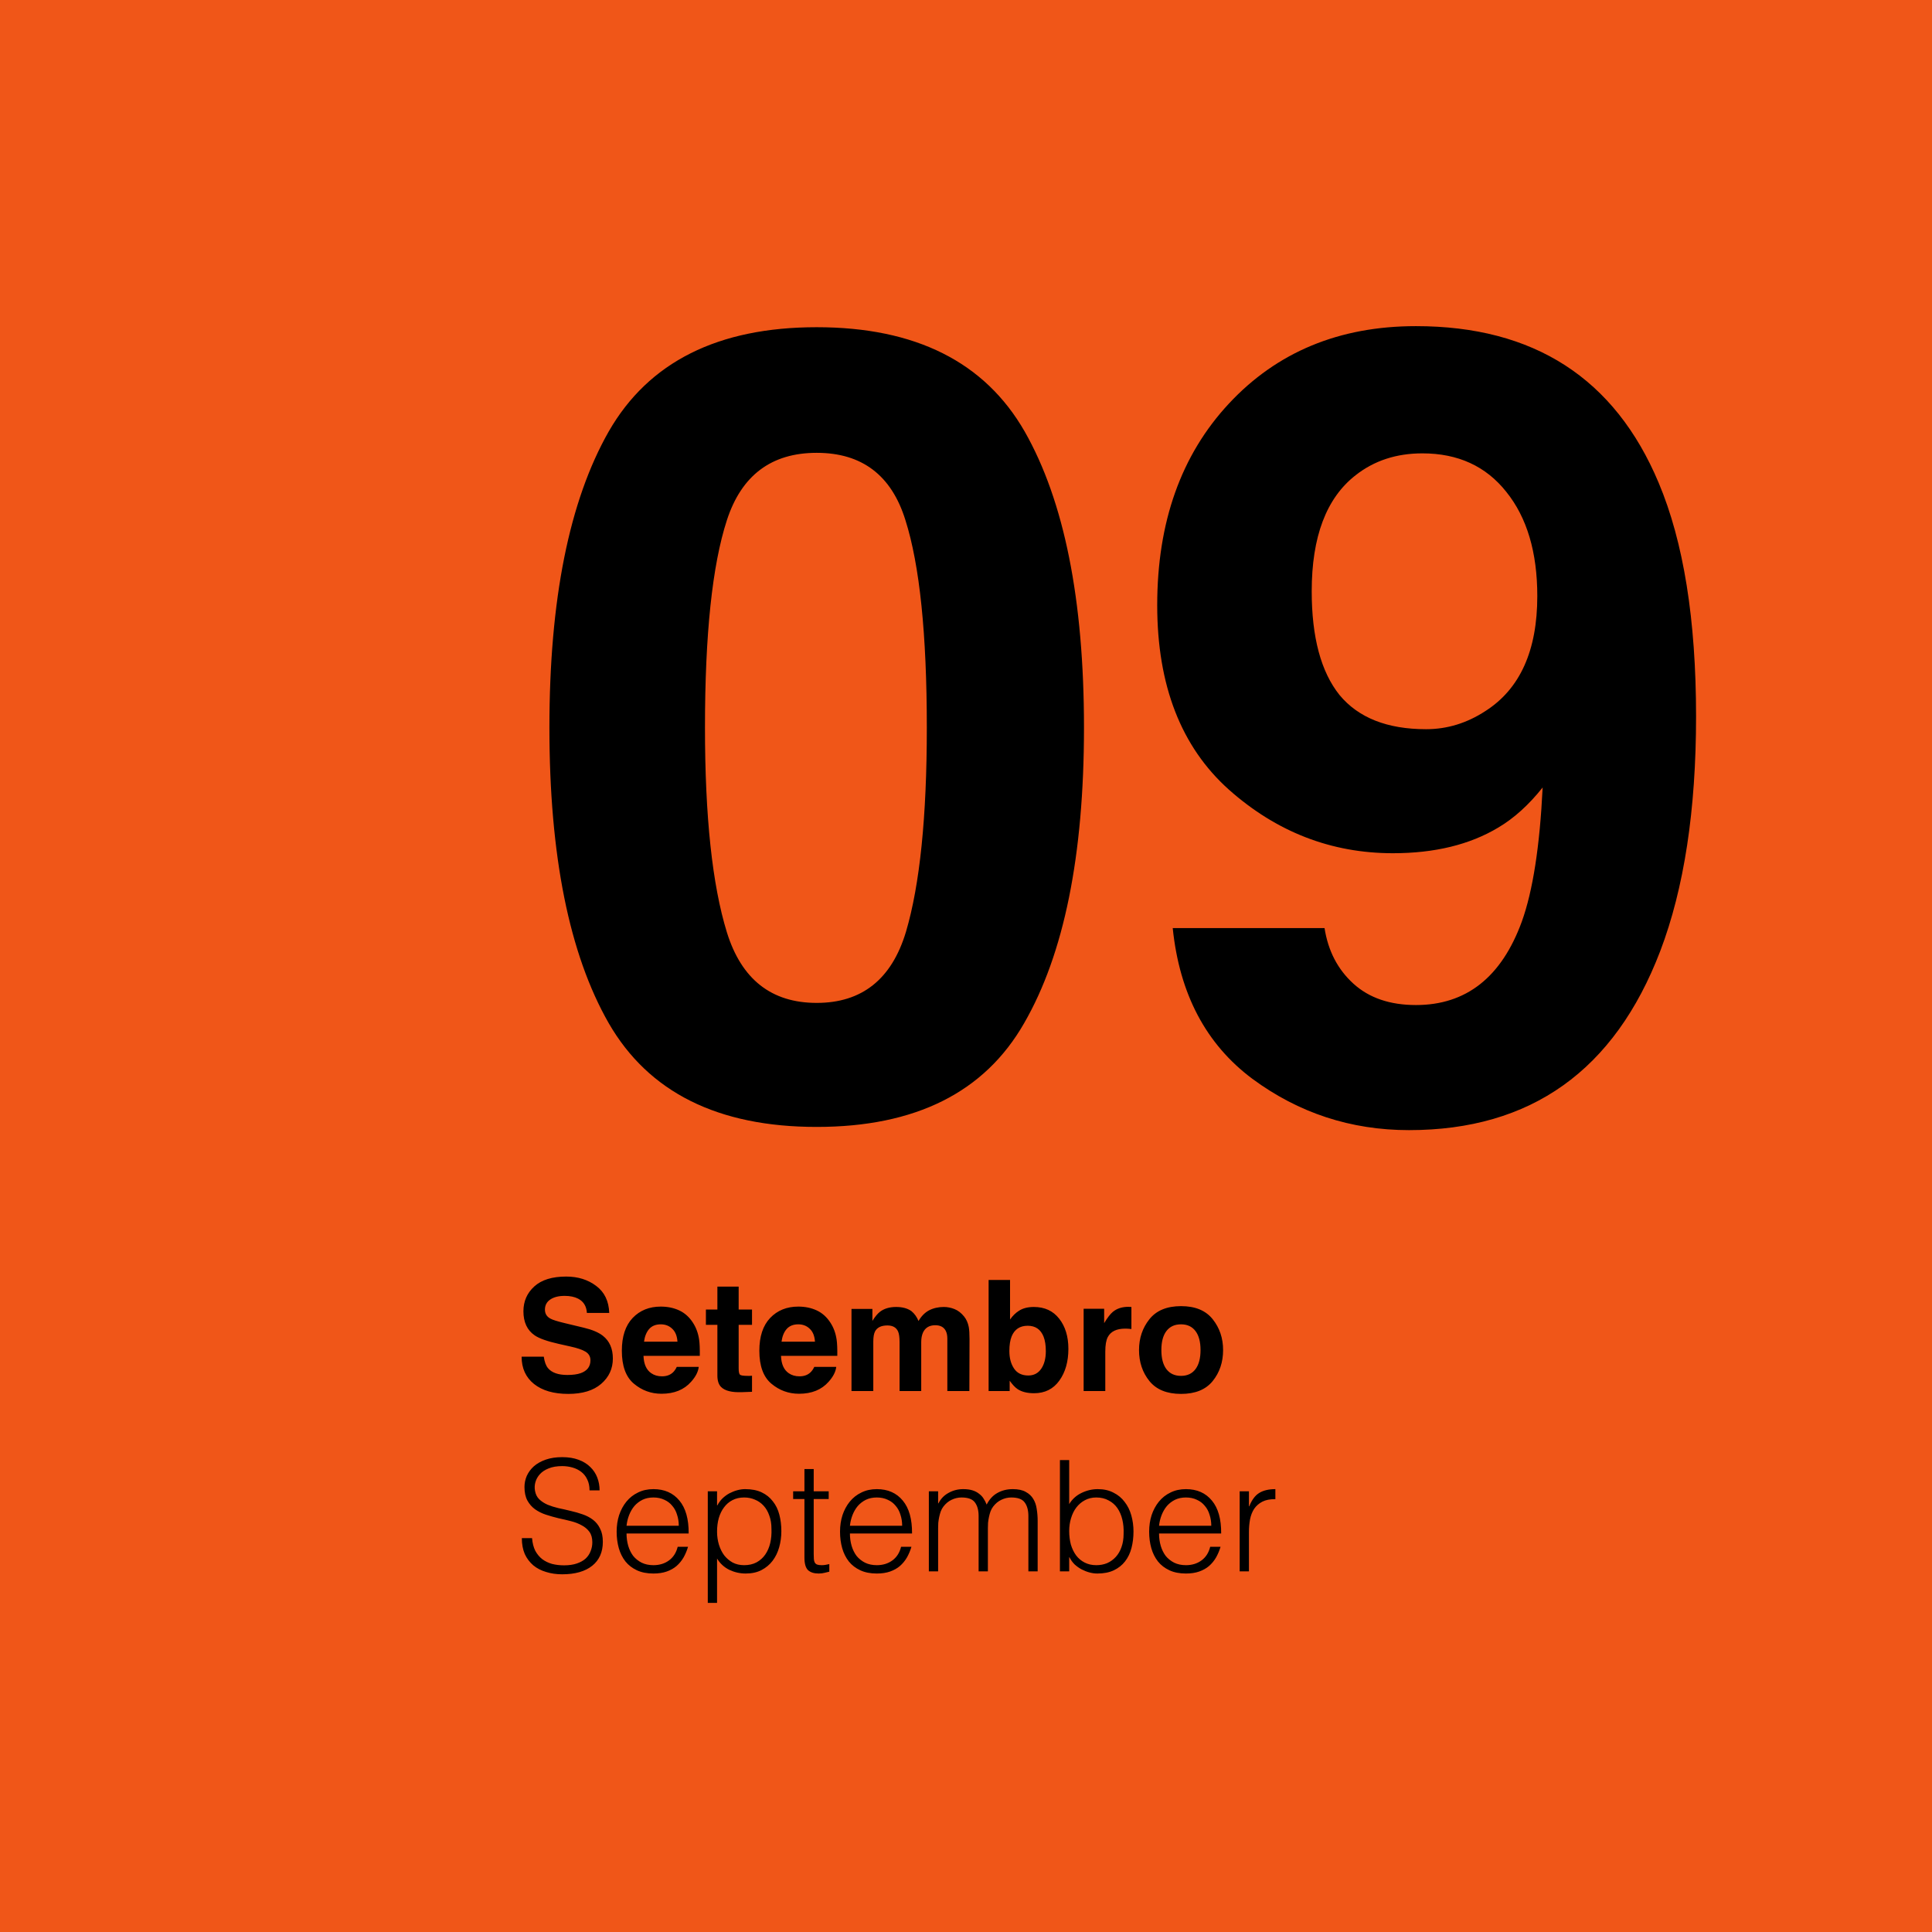 <svg xmlns="http://www.w3.org/2000/svg" fill="none" viewBox="0 0 300 300" height="300" width="300">
<rect fill="#F05618" height="300" width="300"></rect>
<path fill="black" d="M126.816 174.988C111.488 174.988 100.724 169.62 94.526 158.885C88.384 148.149 85.312 132.848 85.312 112.981C85.312 93.115 88.384 77.786 94.526 66.995C100.724 56.204 111.488 50.809 126.816 50.809C142.145 50.809 152.909 56.204 159.106 66.995C165.249 77.786 168.32 93.115 168.32 112.981C168.32 132.848 165.221 148.149 159.023 158.885C152.881 169.62 142.145 174.988 126.816 174.988ZM140.679 144.69C142.837 137.386 143.916 126.816 143.916 112.981C143.916 98.483 142.809 87.747 140.596 80.774C138.438 73.802 133.844 70.315 126.816 70.315C119.788 70.315 115.14 73.802 112.871 80.774C110.602 87.747 109.468 98.483 109.468 112.981C109.468 126.816 110.602 137.413 112.871 144.773C115.14 152.078 119.788 155.73 126.816 155.73C133.844 155.73 138.465 152.05 140.679 144.69ZM218.789 175.486C209.769 175.486 201.662 172.83 194.468 167.518C187.274 162.15 183.151 154.347 182.1 144.109H205.674C206.227 147.651 207.721 150.529 210.156 152.742C212.591 154.956 215.828 156.062 219.868 156.062C227.671 156.062 233.149 151.746 236.304 143.113C238.019 138.354 239.098 131.409 239.541 122.278C237.383 124.99 235.086 127.065 232.651 128.504C228.224 131.16 222.773 132.488 216.299 132.488C206.725 132.488 198.231 129.196 190.815 122.61C183.4 115.97 179.692 106.424 179.692 93.973C179.692 81.079 183.4 70.647 190.815 62.679C198.286 54.655 207.97 50.643 219.868 50.643C238.185 50.643 250.747 58.75 257.554 74.964C261.427 84.15 263.364 96.242 263.364 111.238C263.364 125.792 261.51 137.939 257.803 147.679C250.719 166.217 237.715 175.486 218.789 175.486ZM210.488 73.802C205.951 77.343 203.682 83.348 203.682 91.814C203.682 98.953 205.12 104.321 207.998 107.918C210.931 111.46 215.413 113.23 221.445 113.23C224.71 113.23 227.782 112.29 230.659 110.408C236.027 106.977 238.711 101.028 238.711 92.561C238.711 85.755 237.106 80.359 233.896 76.375C230.742 72.391 226.398 70.398 220.864 70.398C216.825 70.398 213.366 71.533 210.488 73.802Z"></path>
<path fill="black" d="M88.098 213.504C88.949 213.504 89.641 213.41 90.172 213.223C91.18 212.863 91.684 212.195 91.684 211.219C91.684 210.648 91.434 210.207 90.934 209.895C90.434 209.59 89.648 209.32 88.578 209.086L86.75 208.676C84.953 208.27 83.711 207.828 83.023 207.352C81.859 206.555 81.277 205.309 81.277 203.613C81.277 202.066 81.84 200.781 82.965 199.758C84.09 198.734 85.742 198.223 87.922 198.223C89.742 198.223 91.293 198.707 92.574 199.676C93.863 200.637 94.539 202.035 94.602 203.871H91.133C91.07 202.832 90.617 202.094 89.773 201.656C89.211 201.367 88.512 201.223 87.676 201.223C86.746 201.223 86.004 201.41 85.449 201.785C84.894 202.16 84.617 202.684 84.617 203.355C84.617 203.973 84.891 204.434 85.438 204.738C85.789 204.941 86.539 205.18 87.688 205.453L90.664 206.168C91.969 206.48 92.953 206.898 93.617 207.422C94.648 208.234 95.164 209.41 95.164 210.949C95.164 212.527 94.559 213.84 93.348 214.887C92.144 215.926 90.441 216.445 88.238 216.445C85.988 216.445 84.219 215.934 82.93 214.91C81.641 213.879 80.996 212.465 80.996 210.668H84.441C84.551 211.457 84.766 212.047 85.086 212.438C85.672 213.148 86.676 213.504 88.098 213.504ZM108.5 212.25C108.414 213.008 108.02 213.777 107.316 214.559C106.223 215.801 104.691 216.422 102.723 216.422C101.098 216.422 99.664 215.898 98.422 214.852C97.18 213.805 96.559 212.102 96.559 209.742C96.559 207.531 97.117 205.836 98.234 204.656C99.359 203.477 100.816 202.887 102.605 202.887C103.668 202.887 104.625 203.086 105.477 203.484C106.328 203.883 107.031 204.512 107.586 205.371C108.086 206.129 108.41 207.008 108.559 208.008C108.645 208.594 108.68 209.438 108.664 210.539H99.922C99.969 211.82 100.371 212.719 101.129 213.234C101.59 213.555 102.145 213.715 102.793 213.715C103.48 213.715 104.039 213.52 104.469 213.129C104.703 212.918 104.91 212.625 105.09 212.25H108.5ZM105.195 208.336C105.141 207.453 104.871 206.785 104.387 206.332C103.91 205.871 103.316 205.641 102.605 205.641C101.832 205.641 101.23 205.883 100.801 206.367C100.379 206.852 100.113 207.508 100.004 208.336H105.195ZM116.773 213.621V216.117L115.191 216.176C113.613 216.23 112.535 215.957 111.957 215.355C111.582 214.973 111.395 214.383 111.395 213.586V205.723H109.613V203.344H111.395V199.781H114.699V203.344H116.773V205.723H114.699V212.473C114.699 212.996 114.766 213.324 114.898 213.457C115.031 213.582 115.438 213.645 116.117 213.645C116.219 213.645 116.324 213.645 116.434 213.645C116.551 213.637 116.664 213.629 116.773 213.621ZM129.852 212.25C129.766 213.008 129.371 213.777 128.668 214.559C127.574 215.801 126.043 216.422 124.074 216.422C122.449 216.422 121.016 215.898 119.773 214.852C118.531 213.805 117.91 212.102 117.91 209.742C117.91 207.531 118.469 205.836 119.586 204.656C120.711 203.477 122.168 202.887 123.957 202.887C125.02 202.887 125.977 203.086 126.828 203.484C127.68 203.883 128.383 204.512 128.938 205.371C129.438 206.129 129.762 207.008 129.91 208.008C129.996 208.594 130.031 209.438 130.016 210.539H121.273C121.32 211.82 121.723 212.719 122.48 213.234C122.941 213.555 123.496 213.715 124.145 213.715C124.832 213.715 125.391 213.52 125.82 213.129C126.055 212.918 126.262 212.625 126.441 212.25H129.852ZM126.547 208.336C126.492 207.453 126.223 206.785 125.738 206.332C125.262 205.871 124.668 205.641 123.957 205.641C123.184 205.641 122.582 205.883 122.152 206.367C121.73 206.852 121.465 207.508 121.355 208.336H126.547ZM139.449 206.742C139.168 206.125 138.617 205.816 137.797 205.816C136.844 205.816 136.203 206.125 135.875 206.742C135.695 207.094 135.605 207.617 135.605 208.312V216H132.219V203.25H135.465V205.113C135.879 204.449 136.27 203.977 136.637 203.695C137.285 203.195 138.125 202.945 139.156 202.945C140.133 202.945 140.922 203.16 141.523 203.59C142.008 203.988 142.375 204.5 142.625 205.125C143.062 204.375 143.605 203.824 144.254 203.473C144.941 203.121 145.707 202.945 146.551 202.945C147.113 202.945 147.668 203.055 148.215 203.273C148.762 203.492 149.258 203.875 149.703 204.422C150.062 204.867 150.305 205.414 150.43 206.062C150.508 206.492 150.547 207.121 150.547 207.949L150.523 216H147.102V207.867C147.102 207.383 147.023 206.984 146.867 206.672C146.57 206.078 146.023 205.781 145.227 205.781C144.305 205.781 143.668 206.164 143.316 206.93C143.137 207.336 143.047 207.824 143.047 208.395V216H139.684V208.395C139.684 207.637 139.605 207.086 139.449 206.742ZM160.566 216.34C159.512 216.34 158.664 216.129 158.023 215.707C157.641 215.457 157.227 215.02 156.781 214.395V216H153.512V198.75H156.84V204.891C157.262 204.297 157.727 203.844 158.234 203.531C158.836 203.141 159.602 202.945 160.531 202.945C162.211 202.945 163.523 203.551 164.469 204.762C165.422 205.973 165.898 207.535 165.898 209.449C165.898 211.434 165.43 213.078 164.492 214.383C163.555 215.688 162.246 216.34 160.566 216.34ZM162.395 209.801C162.395 208.895 162.277 208.145 162.043 207.551C161.598 206.426 160.777 205.863 159.582 205.863C158.371 205.863 157.539 206.414 157.086 207.516C156.852 208.102 156.734 208.859 156.734 209.789C156.734 210.883 156.977 211.789 157.461 212.508C157.945 213.227 158.684 213.586 159.676 213.586C160.535 213.586 161.203 213.238 161.68 212.543C162.156 211.848 162.395 210.934 162.395 209.801ZM174.723 206.309C173.379 206.309 172.477 206.746 172.016 207.621C171.758 208.113 171.629 208.871 171.629 209.895V216H168.266V203.227H171.453V205.453C171.969 204.602 172.418 204.02 172.801 203.707C173.426 203.184 174.238 202.922 175.238 202.922C175.301 202.922 175.352 202.926 175.391 202.934C175.438 202.934 175.535 202.938 175.684 202.945V206.367C175.473 206.344 175.285 206.328 175.121 206.32C174.957 206.312 174.824 206.309 174.723 206.309ZM188.305 204.844C189.383 206.195 189.922 207.793 189.922 209.637C189.922 211.512 189.383 213.117 188.305 214.453C187.227 215.781 185.59 216.445 183.395 216.445C181.199 216.445 179.562 215.781 178.484 214.453C177.406 213.117 176.867 211.512 176.867 209.637C176.867 207.793 177.406 206.195 178.484 204.844C179.562 203.492 181.199 202.816 183.395 202.816C185.59 202.816 187.227 203.492 188.305 204.844ZM183.383 205.641C182.406 205.641 181.652 205.988 181.121 206.684C180.598 207.371 180.336 208.355 180.336 209.637C180.336 210.918 180.598 211.906 181.121 212.602C181.652 213.297 182.406 213.645 183.383 213.645C184.359 213.645 185.109 213.297 185.633 212.602C186.156 211.906 186.418 210.918 186.418 209.637C186.418 208.355 186.156 207.371 185.633 206.684C185.109 205.988 184.359 205.641 183.383 205.641ZM82.616 238.84C82.68 239.608 82.848 240.264 83.12 240.808C83.408 241.336 83.768 241.768 84.2 242.104C84.648 242.44 85.16 242.688 85.736 242.848C86.312 242.992 86.928 243.064 87.584 243.064C88.352 243.064 89.016 242.968 89.576 242.776C90.136 242.584 90.592 242.328 90.944 242.008C91.296 241.672 91.552 241.288 91.712 240.856C91.888 240.424 91.976 239.968 91.976 239.488C91.976 238.816 91.824 238.272 91.52 237.856C91.216 237.44 90.816 237.104 90.32 236.848C89.84 236.576 89.28 236.36 88.64 236.2C88.016 236.04 87.368 235.888 86.696 235.744C86.04 235.584 85.392 235.4 84.752 235.192C84.128 234.984 83.568 234.704 83.072 234.352C82.592 234 82.2 233.552 81.896 233.008C81.592 232.448 81.44 231.744 81.44 230.896C81.44 230.304 81.56 229.728 81.8 229.168C82.056 228.608 82.424 228.112 82.904 227.68C83.4 227.248 84.016 226.904 84.752 226.648C85.488 226.392 86.336 226.264 87.296 226.264C88.272 226.264 89.12 226.4 89.84 226.672C90.576 226.944 91.184 227.32 91.664 227.8C92.144 228.264 92.504 228.808 92.744 229.432C92.984 230.056 93.104 230.72 93.104 231.424H91.544C91.544 230.768 91.424 230.2 91.184 229.72C90.96 229.24 90.648 228.848 90.248 228.544C89.848 228.24 89.392 228.016 88.88 227.872C88.368 227.728 87.84 227.656 87.296 227.656C86.464 227.656 85.76 227.776 85.184 228.016C84.624 228.24 84.176 228.536 83.84 228.904C83.504 229.272 83.272 229.68 83.144 230.128C83.016 230.576 82.992 231.024 83.072 231.472C83.168 232.032 83.392 232.48 83.744 232.816C84.096 233.152 84.528 233.432 85.04 233.656C85.552 233.864 86.112 234.04 86.72 234.184C87.344 234.312 87.976 234.456 88.616 234.616C89.256 234.76 89.872 234.936 90.464 235.144C91.072 235.352 91.608 235.632 92.072 235.984C92.536 236.336 92.904 236.792 93.176 237.352C93.464 237.896 93.608 238.584 93.608 239.416C93.608 241.016 93.056 242.256 91.952 243.136C90.848 244.016 89.296 244.456 87.296 244.456C86.4 244.456 85.568 244.336 84.8 244.096C84.032 243.872 83.368 243.528 82.808 243.064C82.248 242.584 81.808 242 81.488 241.312C81.184 240.608 81.032 239.784 81.032 238.84H82.616ZM105.4 236.92C105.4 236.312 105.312 235.744 105.136 235.216C104.976 234.672 104.728 234.208 104.392 233.824C104.072 233.424 103.664 233.112 103.168 232.888C102.672 232.648 102.104 232.528 101.464 232.528C100.824 232.528 100.256 232.648 99.76 232.888C99.28 233.128 98.864 233.448 98.512 233.848C98.176 234.248 97.904 234.712 97.696 235.24C97.488 235.768 97.352 236.328 97.288 236.92H105.4ZM97.288 238.12C97.288 238.792 97.376 239.432 97.552 240.04C97.728 240.632 97.984 241.152 98.32 241.6C98.672 242.032 99.112 242.384 99.64 242.656C100.168 242.912 100.776 243.04 101.464 243.04C102.408 243.04 103.216 242.792 103.888 242.296C104.56 241.8 105.008 241.096 105.232 240.184H106.84C106.664 240.776 106.432 241.328 106.144 241.84C105.856 242.336 105.496 242.776 105.064 243.16C104.632 243.528 104.12 243.816 103.528 244.024C102.936 244.232 102.248 244.336 101.464 244.336C100.472 244.336 99.616 244.168 98.896 243.832C98.176 243.496 97.584 243.04 97.12 242.464C96.656 241.872 96.312 241.184 96.088 240.4C95.864 239.6 95.752 238.744 95.752 237.832C95.752 236.92 95.88 236.064 96.136 235.264C96.408 234.464 96.784 233.768 97.264 233.176C97.76 232.568 98.36 232.096 99.064 231.76C99.768 231.408 100.568 231.232 101.464 231.232C103.176 231.232 104.52 231.824 105.496 233.008C106.472 234.176 106.952 235.88 106.936 238.12H97.288ZM111.344 237.832C111.344 238.536 111.44 239.208 111.632 239.848C111.824 240.472 112.096 241.024 112.448 241.504C112.816 241.968 113.256 242.344 113.768 242.632C114.296 242.904 114.888 243.04 115.544 243.04C116.28 243.04 116.92 242.896 117.464 242.608C118.024 242.304 118.48 241.896 118.832 241.384C119.184 240.872 119.44 240.28 119.6 239.608C119.76 238.92 119.824 238.184 119.792 237.4C119.792 236.616 119.68 235.928 119.456 235.336C119.248 234.728 118.952 234.216 118.568 233.8C118.184 233.384 117.736 233.072 117.224 232.864C116.712 232.64 116.152 232.528 115.544 232.528C114.872 232.528 114.272 232.664 113.744 232.936C113.216 233.208 112.776 233.584 112.424 234.064C112.072 234.528 111.8 235.088 111.608 235.744C111.432 236.384 111.344 237.08 111.344 237.832ZM111.344 248.896H109.904V231.568H111.344V233.752H111.392C111.6 233.352 111.864 232.992 112.184 232.672C112.52 232.352 112.88 232.088 113.264 231.88C113.664 231.672 114.072 231.512 114.488 231.4C114.904 231.288 115.312 231.232 115.712 231.232C116.72 231.232 117.576 231.4 118.28 231.736C118.984 232.072 119.56 232.536 120.008 233.128C120.472 233.704 120.808 234.392 121.016 235.192C121.224 235.992 121.328 236.848 121.328 237.76C121.328 238.624 121.216 239.456 120.992 240.256C120.768 241.056 120.424 241.76 119.96 242.368C119.512 242.96 118.936 243.44 118.232 243.808C117.544 244.16 116.728 244.336 115.784 244.336C114.904 244.336 114.056 244.144 113.24 243.76C112.44 243.36 111.808 242.776 111.344 242.008V248.896ZM128.776 244.048C128.6 244.08 128.368 244.136 128.08 244.216C127.792 244.296 127.472 244.336 127.12 244.336C126.4 244.336 125.848 244.16 125.464 243.808C125.096 243.44 124.912 242.792 124.912 241.864V232.768H123.16V231.568H124.912V228.112H126.352V231.568H128.68V232.768H126.352V241.288C126.352 241.592 126.36 241.856 126.376 242.08C126.392 242.304 126.44 242.488 126.52 242.632C126.6 242.776 126.72 242.88 126.88 242.944C127.056 243.008 127.296 243.04 127.6 243.04C127.792 243.04 127.984 243.024 128.176 242.992C128.384 242.96 128.584 242.92 128.776 242.872V244.048ZM140.087 236.92C140.087 236.312 139.999 235.744 139.823 235.216C139.663 234.672 139.415 234.208 139.079 233.824C138.759 233.424 138.351 233.112 137.855 232.888C137.359 232.648 136.791 232.528 136.151 232.528C135.511 232.528 134.943 232.648 134.447 232.888C133.967 233.128 133.551 233.448 133.199 233.848C132.863 234.248 132.591 234.712 132.383 235.24C132.175 235.768 132.039 236.328 131.975 236.92H140.087ZM131.975 238.12C131.975 238.792 132.063 239.432 132.239 240.04C132.415 240.632 132.671 241.152 133.007 241.6C133.359 242.032 133.799 242.384 134.327 242.656C134.855 242.912 135.463 243.04 136.151 243.04C137.095 243.04 137.903 242.792 138.575 242.296C139.247 241.8 139.695 241.096 139.919 240.184H141.527C141.351 240.776 141.119 241.328 140.831 241.84C140.543 242.336 140.183 242.776 139.751 243.16C139.319 243.528 138.807 243.816 138.215 244.024C137.623 244.232 136.935 244.336 136.151 244.336C135.159 244.336 134.303 244.168 133.583 243.832C132.863 243.496 132.271 243.04 131.807 242.464C131.343 241.872 130.999 241.184 130.775 240.4C130.551 239.6 130.439 238.744 130.439 237.832C130.439 236.92 130.567 236.064 130.823 235.264C131.095 234.464 131.471 233.768 131.951 233.176C132.447 232.568 133.047 232.096 133.751 231.76C134.455 231.408 135.255 231.232 136.151 231.232C137.863 231.232 139.207 231.824 140.183 233.008C141.159 234.176 141.639 235.88 141.623 238.12H131.975ZM145.671 244H144.231V231.568H145.671V233.44H145.719C146.087 232.72 146.615 232.176 147.303 231.808C147.991 231.424 148.743 231.232 149.559 231.232C150.135 231.232 150.623 231.296 151.023 231.424C151.423 231.552 151.759 231.728 152.031 231.952C152.319 232.16 152.551 232.408 152.727 232.696C152.919 232.984 153.079 233.296 153.207 233.632C153.623 232.816 154.175 232.216 154.863 231.832C155.567 231.432 156.367 231.232 157.263 231.232C158.111 231.232 158.783 231.376 159.279 231.664C159.791 231.936 160.183 232.304 160.455 232.768C160.727 233.216 160.903 233.736 160.983 234.328C161.079 234.92 161.127 235.528 161.127 236.152V244H159.687V235.408C159.687 234.512 159.495 233.808 159.111 233.296C158.743 232.784 158.047 232.528 157.023 232.528C156.495 232.528 155.983 232.648 155.487 232.888C155.007 233.112 154.583 233.464 154.215 233.944C154.055 234.152 153.919 234.4 153.807 234.688C153.711 234.96 153.631 235.248 153.567 235.552C153.503 235.856 153.455 236.16 153.423 236.464C153.407 236.768 153.399 237.048 153.399 237.304V244H151.959V235.408C151.959 234.512 151.767 233.808 151.383 233.296C151.015 232.784 150.319 232.528 149.295 232.528C148.767 232.528 148.255 232.648 147.759 232.888C147.279 233.112 146.855 233.464 146.487 233.944C146.327 234.152 146.191 234.4 146.079 234.688C145.983 234.96 145.903 235.248 145.839 235.552C145.775 235.856 145.727 236.16 145.695 236.464C145.679 236.768 145.671 237.048 145.671 237.304V244ZM166.024 237.736C166.024 238.488 166.112 239.192 166.288 239.848C166.48 240.488 166.752 241.048 167.104 241.528C167.456 241.992 167.896 242.36 168.424 242.632C168.952 242.904 169.552 243.04 170.224 243.04C170.832 243.04 171.392 242.936 171.904 242.728C172.416 242.504 172.864 242.184 173.248 241.768C173.632 241.352 173.928 240.848 174.136 240.256C174.36 239.648 174.472 238.952 174.472 238.168C174.504 237.384 174.44 236.656 174.28 235.984C174.12 235.296 173.864 234.696 173.512 234.184C173.16 233.672 172.704 233.272 172.144 232.984C171.6 232.68 170.96 232.528 170.224 232.528C169.568 232.528 168.976 232.672 168.448 232.96C167.936 233.232 167.496 233.608 167.128 234.088C166.776 234.552 166.504 235.104 166.312 235.744C166.12 236.368 166.024 237.032 166.024 237.736ZM166.024 244H164.584V226.72H166.024V233.56C166.488 232.792 167.12 232.216 167.92 231.832C168.736 231.432 169.584 231.232 170.464 231.232C171.408 231.232 172.224 231.416 172.912 231.784C173.616 232.136 174.192 232.616 174.64 233.224C175.104 233.816 175.448 234.512 175.672 235.312C175.896 236.112 176.008 236.944 176.008 237.808C176.008 238.72 175.904 239.576 175.696 240.376C175.488 241.176 175.152 241.872 174.688 242.464C174.24 243.04 173.664 243.496 172.96 243.832C172.256 244.168 171.4 244.336 170.392 244.336C169.992 244.336 169.584 244.28 169.168 244.168C168.752 244.056 168.344 243.896 167.944 243.688C167.56 243.48 167.2 243.224 166.864 242.92C166.544 242.6 166.28 242.232 166.072 241.816H166.024V244ZM188.087 236.92C188.087 236.312 187.999 235.744 187.823 235.216C187.663 234.672 187.415 234.208 187.079 233.824C186.759 233.424 186.351 233.112 185.855 232.888C185.359 232.648 184.791 232.528 184.151 232.528C183.511 232.528 182.943 232.648 182.447 232.888C181.967 233.128 181.551 233.448 181.199 233.848C180.863 234.248 180.591 234.712 180.383 235.24C180.175 235.768 180.039 236.328 179.975 236.92H188.087ZM179.975 238.12C179.975 238.792 180.063 239.432 180.239 240.04C180.415 240.632 180.671 241.152 181.007 241.6C181.359 242.032 181.799 242.384 182.327 242.656C182.855 242.912 183.463 243.04 184.151 243.04C185.095 243.04 185.903 242.792 186.575 242.296C187.247 241.8 187.695 241.096 187.919 240.184H189.527C189.351 240.776 189.119 241.328 188.831 241.84C188.543 242.336 188.183 242.776 187.751 243.16C187.319 243.528 186.807 243.816 186.215 244.024C185.623 244.232 184.935 244.336 184.151 244.336C183.159 244.336 182.303 244.168 181.583 243.832C180.863 243.496 180.271 243.04 179.807 242.464C179.343 241.872 178.999 241.184 178.775 240.4C178.551 239.6 178.439 238.744 178.439 237.832C178.439 236.92 178.567 236.064 178.823 235.264C179.095 234.464 179.471 233.768 179.951 233.176C180.447 232.568 181.047 232.096 181.751 231.76C182.455 231.408 183.255 231.232 184.151 231.232C185.863 231.232 187.207 231.824 188.183 233.008C189.159 234.176 189.639 235.88 189.623 238.12H179.975ZM193.935 244H192.495V231.568H193.935V233.896H193.983C194.383 232.904 194.895 232.216 195.519 231.832C196.159 231.432 196.999 231.232 198.039 231.232V232.792C197.223 232.776 196.551 232.904 196.023 233.176C195.495 233.448 195.071 233.816 194.751 234.28C194.447 234.744 194.231 235.296 194.103 235.936C193.991 236.56 193.935 237.216 193.935 237.904V244Z"></path>
</svg>
